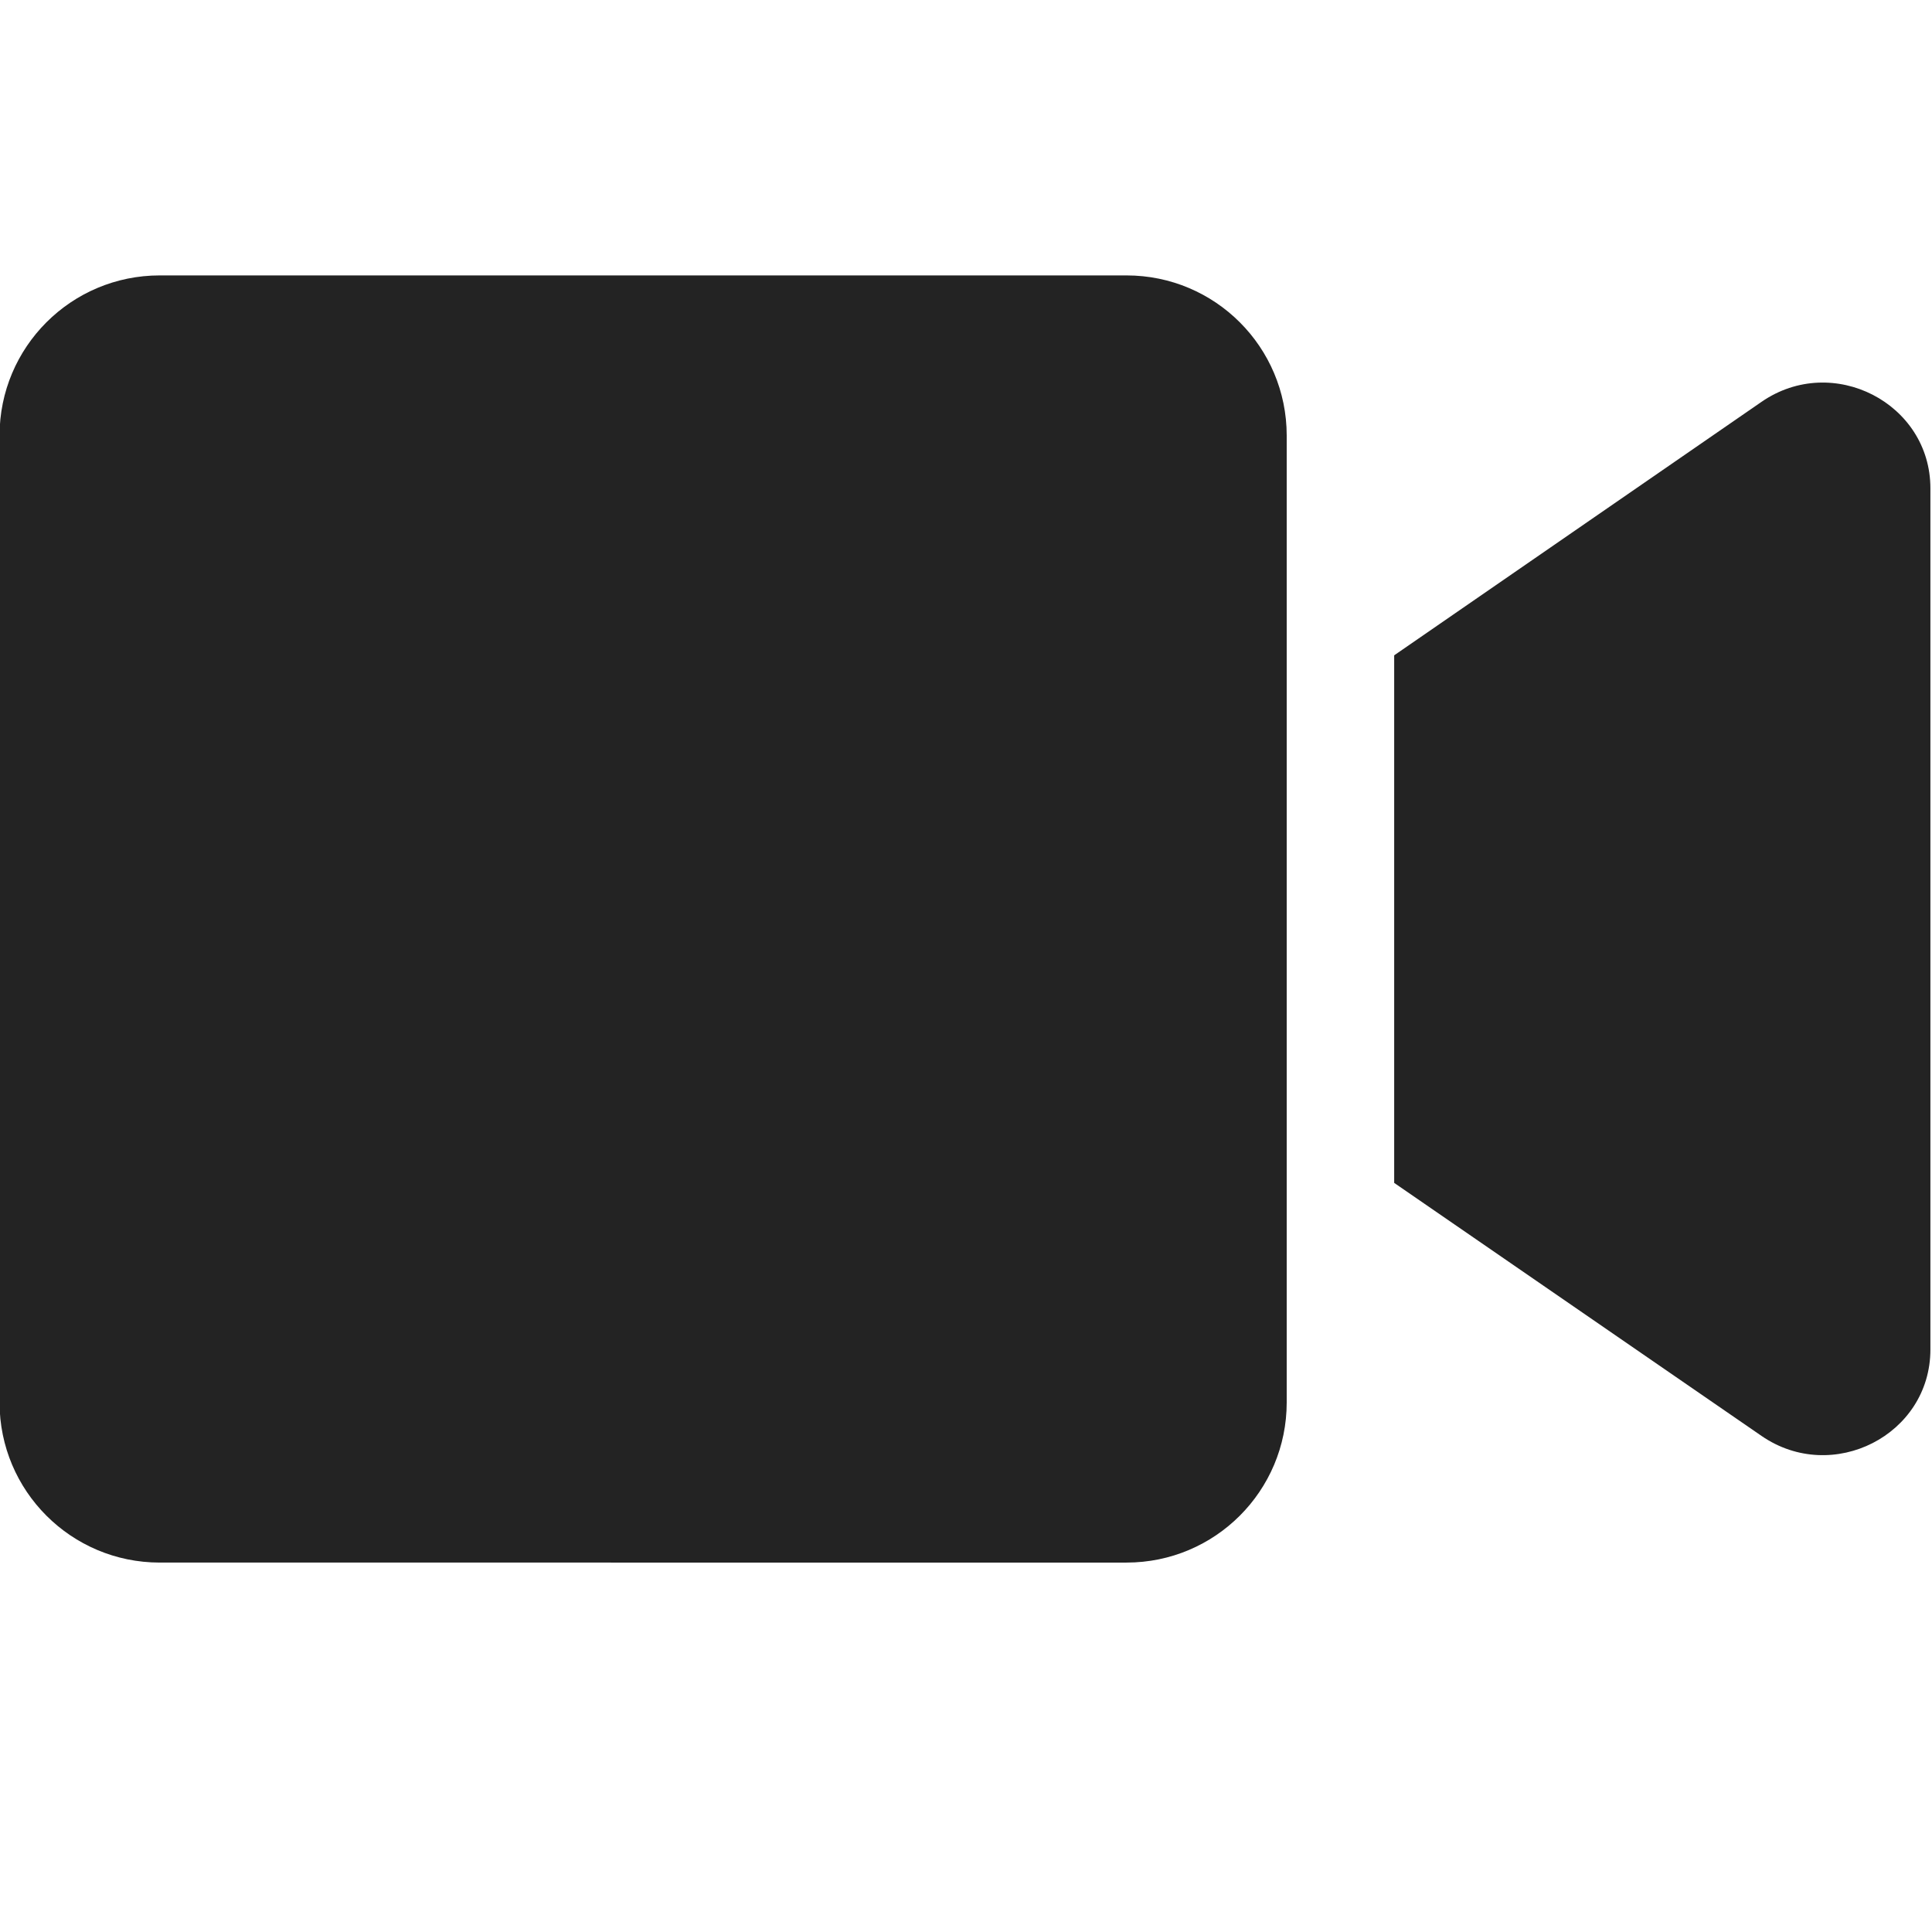 <?xml version="1.0" encoding="UTF-8" standalone="no"?>
<svg
   xmlns:dc="http://purl.org/dc/elements/1.1/"
   xmlns:cc="http://creativecommons.org/ns#"
   xmlns:rdf="http://www.w3.org/1999/02/22-rdf-syntax-ns#"
   xmlns:svg="http://www.w3.org/2000/svg"
   xmlns="http://www.w3.org/2000/svg"
   xmlns:sodipodi="http://sodipodi.sourceforge.net/DTD/sodipodi-0.dtd"
   xmlns:inkscape="http://www.inkscape.org/namespaces/inkscape"
   width="32"
   height="32"
   viewBox="0 0 8.467 8.467"
   version="1.1"
   id="svg8"
   inkscape:version="1.0.2-2 (e86c870879, 2021-01-15)"
   sodipodi:docname="camera.svg"
   inkscape:export-filename="D:\DEV_SRC\RxOT\DuAEF_Duik\icons\w16/w16_camera.png"
   inkscape:export-xdpi="48.000004"
   inkscape:export-ydpi="48.000004">
  <defs
     id="defs2">
    <style
       id="style1399">.cls-1{fill:#e3e3e3;}</style>
  </defs>
  <sodipodi:namedview
     id="base"
     pagecolor="#ffffff"
     bordercolor="#666666"
     borderopacity="1.0"
     inkscape:pageopacity="0.0"
     inkscape:pageshadow="2"
     inkscape:zoom="16"
     inkscape:cx="0.61589636"
     inkscape:cy="12.466817"
     inkscape:document-units="mm"
     inkscape:current-layer="svg8"
     showgrid="false"
     units="px"
     inkscape:window-width="3440"
     inkscape:window-height="1417"
     inkscape:window-x="1915"
     inkscape:window-y="-8"
     inkscape:window-maximized="1"
     inkscape:document-rotation="0">
    <sodipodi:guide
       position="8.467,0"
       orientation="-32,0"
       id="guide854"
       inkscape:locked="false" />
    <sodipodi:guide
       position="8.467,8.467"
       orientation="0,-32"
       id="guide856"
       inkscape:locked="false" />
    <sodipodi:guide
       position="0,8.467"
       orientation="32,0"
       id="guide858"
       inkscape:locked="false" />
  </sodipodi:namedview>
  <path
     id="path1271"
     d="M 4.937,1.207 H 0.7 c -0.388,0 -0.702,0.314 -0.702,0.702 v 4.237 c 0,0.388 0.314,0.702 0.702,0.702 H 4.937 c 0.388,0 0.702,-0.314 0.702,-0.702 v -4.237 c 0,-0.388 -0.314,-0.702 -0.702,-0.702 z M 7.72,1.761 6.11,2.872 v 2.312 l 1.61,1.109 c 0.311,0.214 0.74,-0.004 0.74,-0.379 v -3.774 c 0,-0.373 -0.428,-0.594 -0.74,-0.379 z"
     inkscape:connector-curvature="0"
     style="stroke-width:0.015;fill:#232323;fill-opacity:1" />
</svg>
